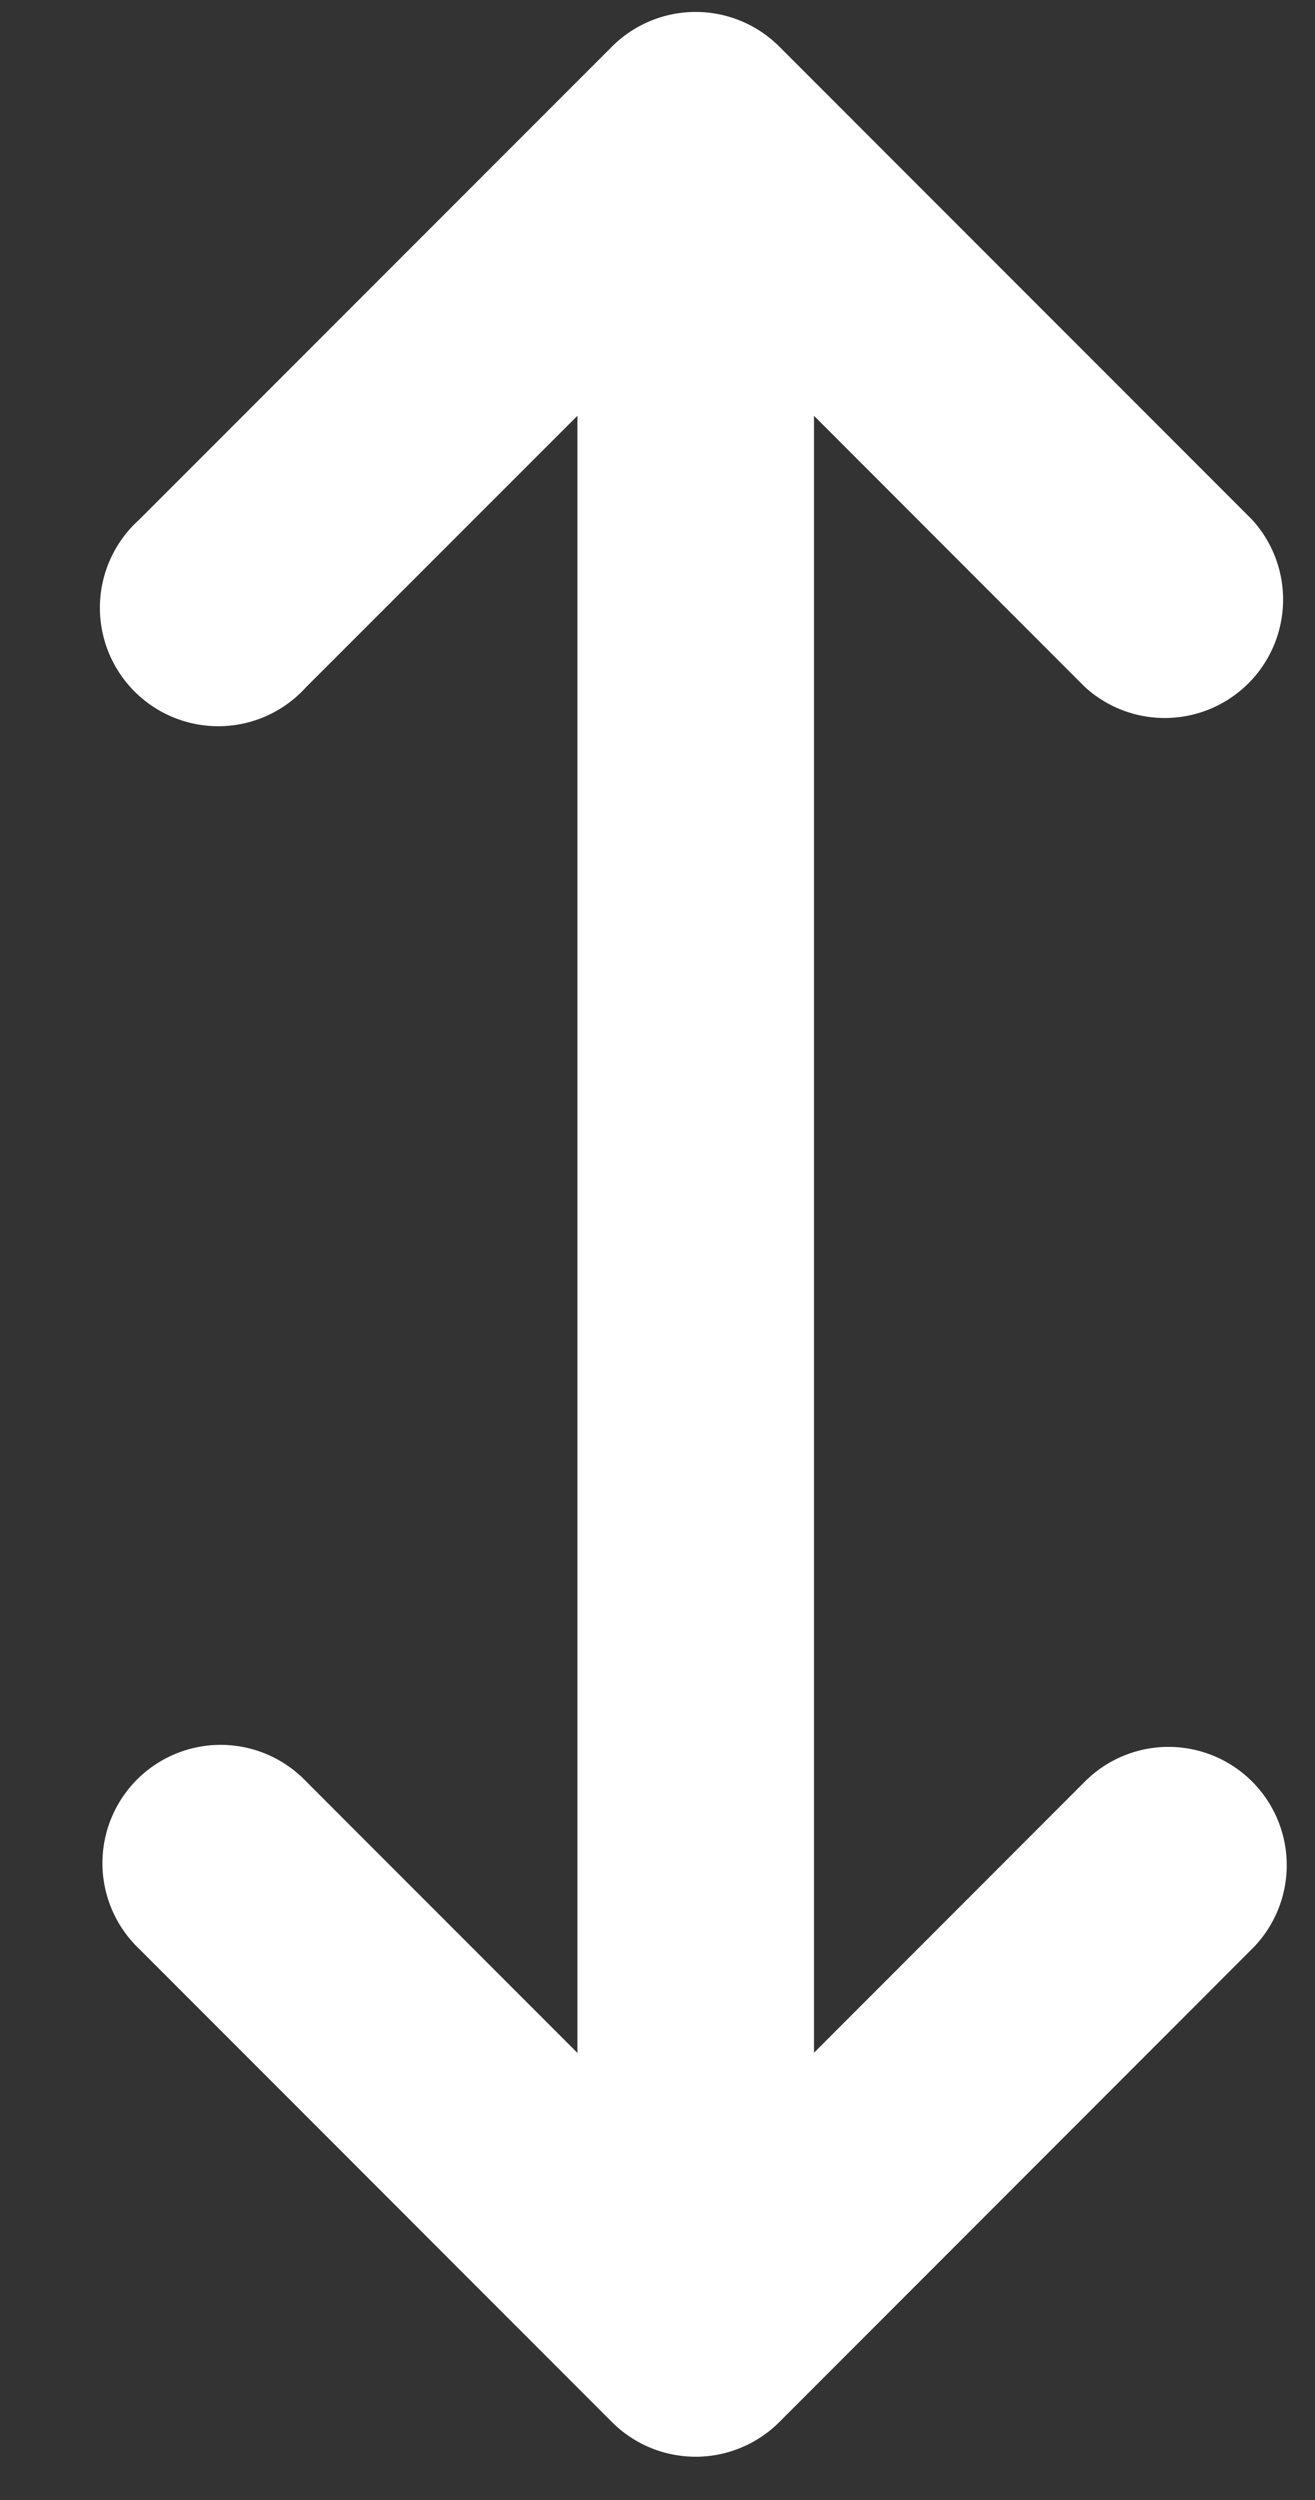 <svg xmlns="http://www.w3.org/2000/svg" width="10" height="19" fill="none"><rect width="100%" height="100%" fill="#333333" stroke="none"/><path fill="#fff" fill-rule="evenodd" d="M9.522 14.811A.899.899 0 1 0 8.25 13.54L6.19 15.601V3.16L8.25 5.221A.9.9 0 0 0 9.522 3.95L5.926.354a.9.9 0 0 0-1.272 0L1.058 3.95a.9.9 0 1 0 1.271 1.271L4.391 3.16v12.442L2.329 13.54a.899.899 0 1 0-1.271 1.271l3.596 3.597a.9.9 0 0 0 1.272 0z" clip-rule="evenodd"/></svg>